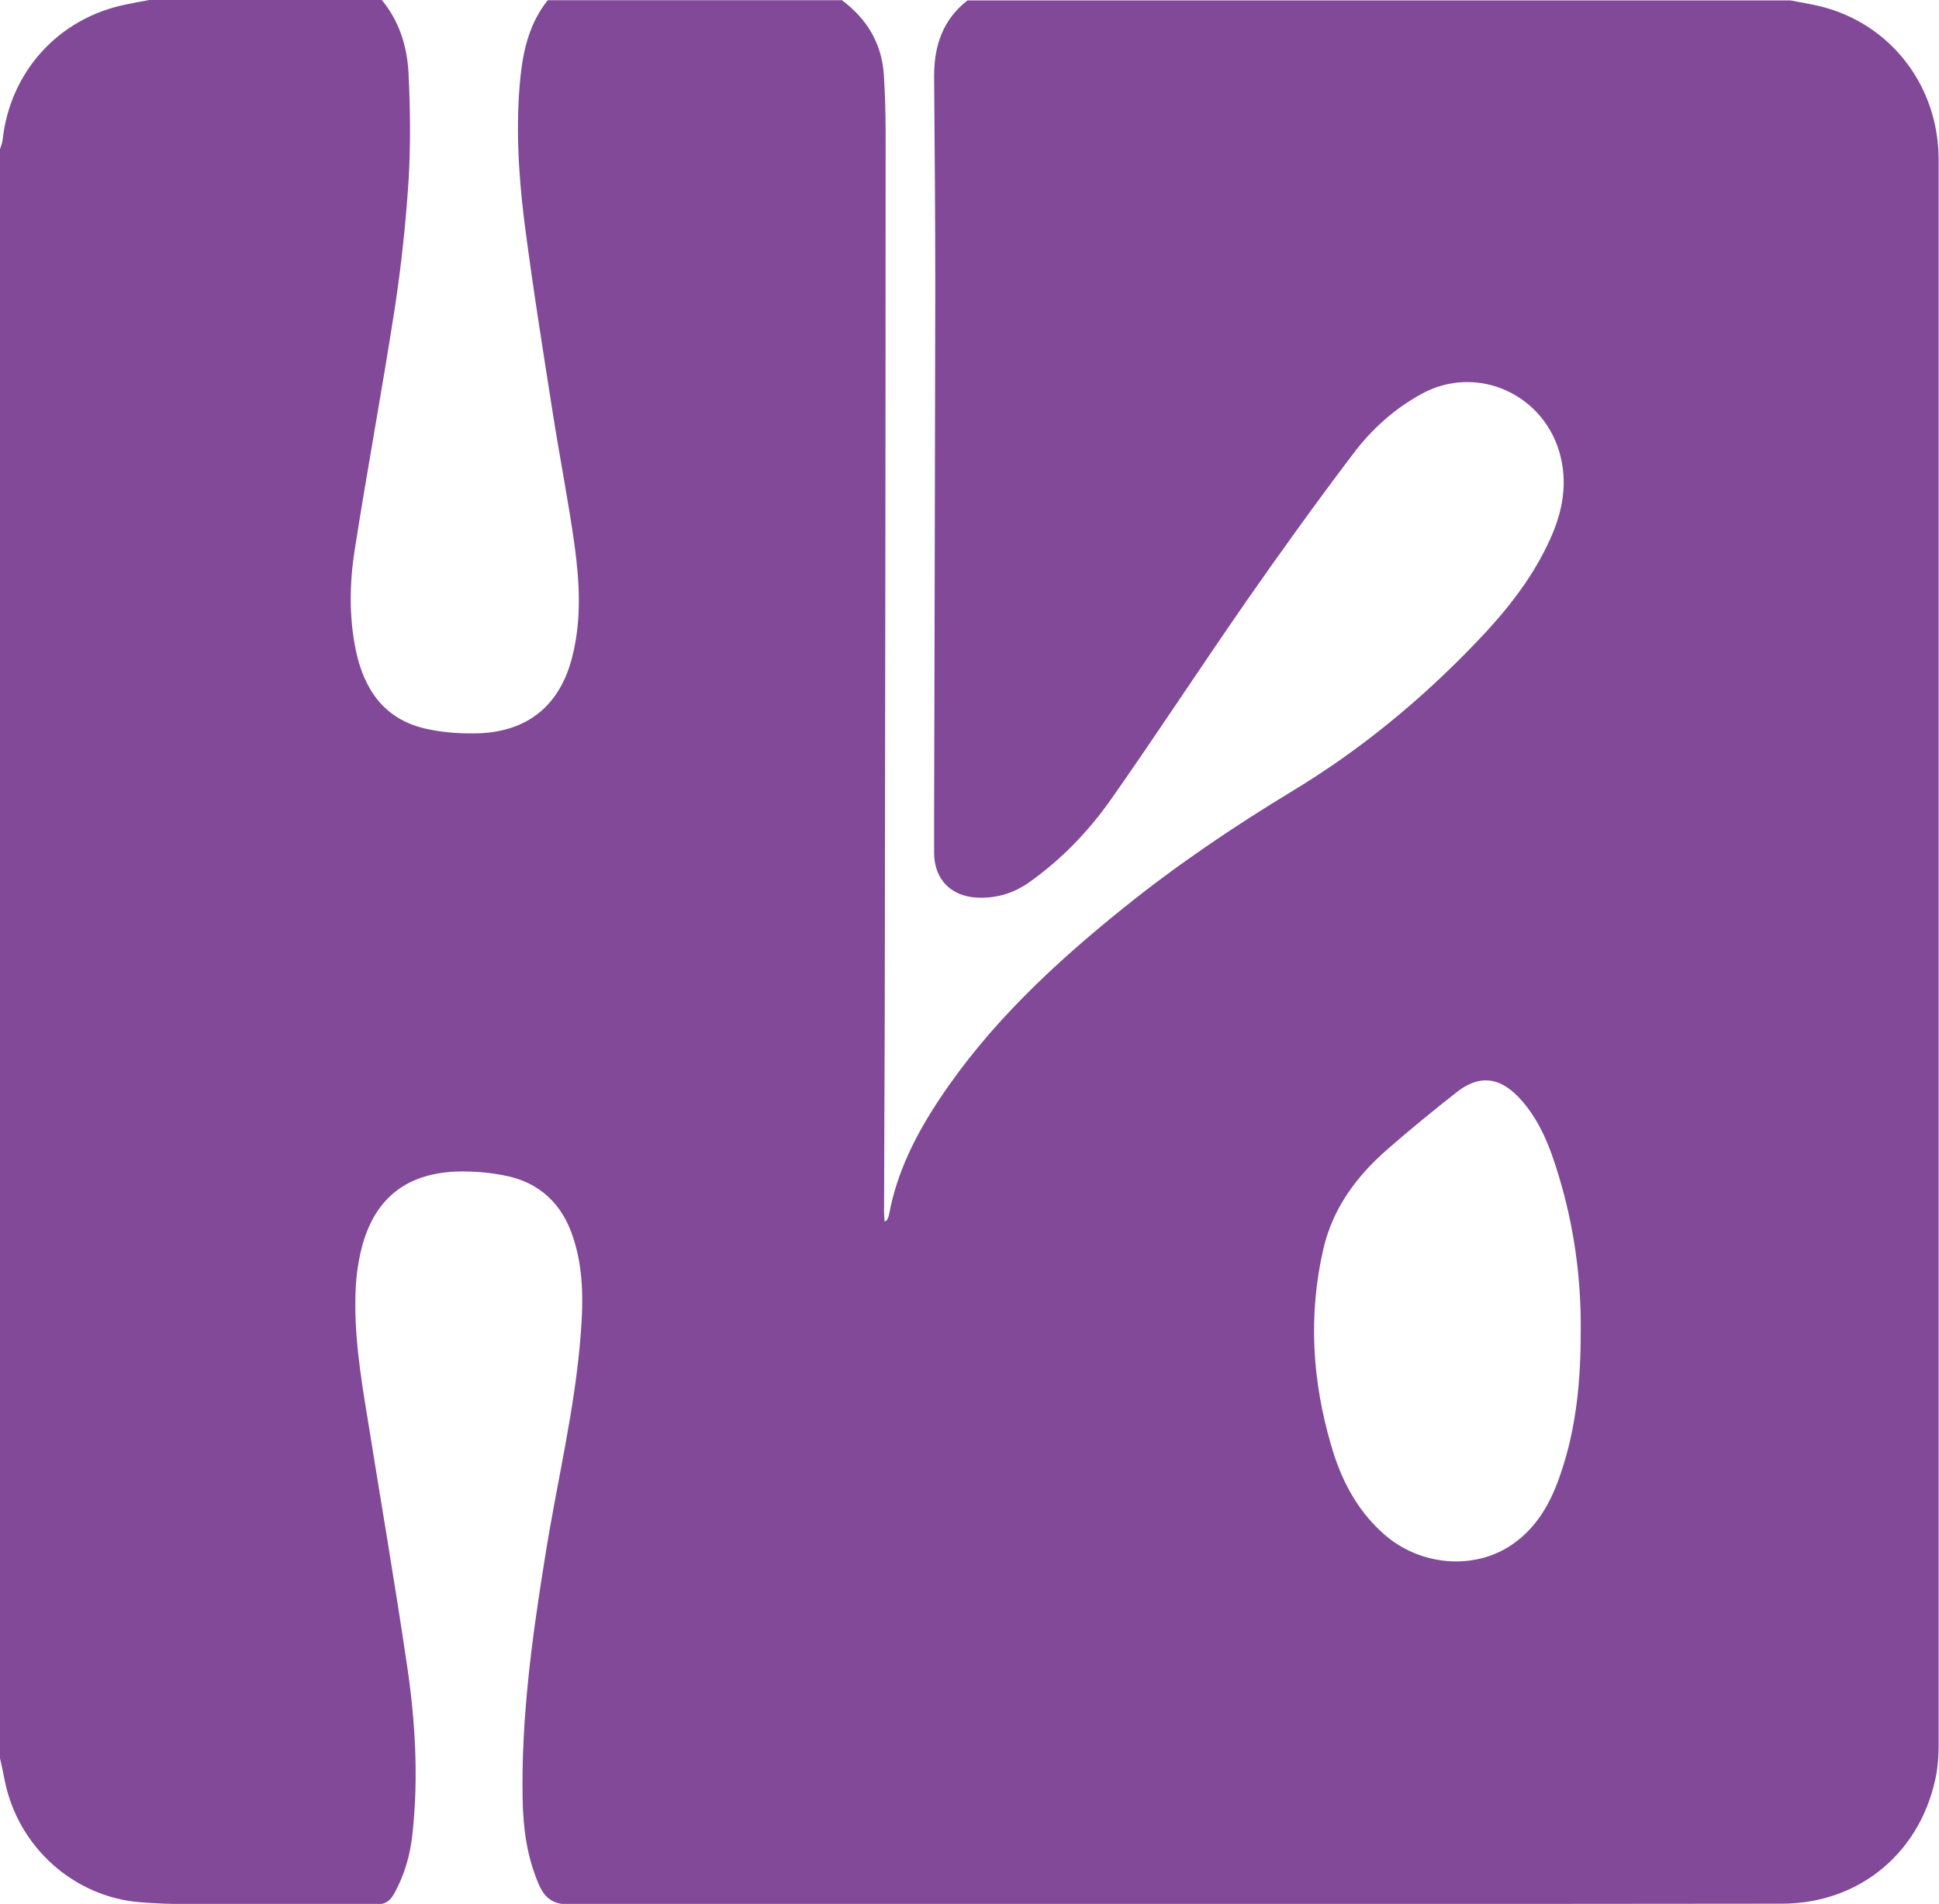 <svg xmlns="http://www.w3.org/2000/svg" id="Ebene_2" viewBox="0 0 98.02 96.25"><defs><style>.cls-1{fill:#814997;}</style></defs><g id="V1a"><path class="cls-1" d="m79.91,67.27c.02-2.67-.34-5.29-1.12-7.85-.43-1.43-.96-2.83-2.01-3.94-1-1.05-2.02-1.15-3.15-.26-1.18.93-2.36,1.89-3.49,2.88-1.56,1.36-2.76,2.97-3.24,5.03-.77,3.34-.57,6.66.39,9.93.49,1.72,1.29,3.27,2.65,4.48,1.83,1.63,4.59,1.87,6.52.53,1.27-.88,1.97-2.17,2.44-3.59.8-2.33,1.01-4.75,1.01-7.21M0,88.83V7.54c.05-.15.11-.3.13-.45C.5,3.62,2.97.9,6.4.22c.38-.08.76-.15,1.15-.22h11.75c.88,1.06,1.28,2.34,1.35,3.67.09,1.79.11,3.59.01,5.37-.14,2.18-.37,4.36-.7,6.52-.63,4.08-1.39,8.15-2.03,12.24-.26,1.67-.29,3.36.05,5.04.41,1.99,1.42,3.5,3.5,3.99.9.21,1.85.27,2.77.24,2.5-.11,4.09-1.47,4.69-3.91.46-1.84.36-3.71.11-5.56-.31-2.23-.75-4.45-1.1-6.68-.51-3.25-1.03-6.5-1.45-9.77-.3-2.44-.44-4.9-.18-7.36.15-1.37.49-2.68,1.37-3.78h14.87c1.26.94,2.01,2.17,2.12,3.76.06.97.09,1.93.09,2.9,0,13.86-.02,27.71-.04,41.56,0,4.33-.03,8.66-.04,13,0,.16.01.33.03.53.07-.05.11-.06.12-.09.04-.08.08-.16.1-.25.39-2.16,1.37-4.08,2.57-5.88,2.5-3.76,5.77-6.81,9.26-9.62,2.72-2.19,5.59-4.13,8.58-5.94,3.41-2.06,6.48-4.59,9.24-7.47,1.43-1.48,2.74-3.09,3.64-4.97.68-1.4,1.04-2.85.67-4.42-.75-3.17-4.23-4.76-7.05-3.2-1.37.75-2.53,1.8-3.46,3.04-1.84,2.43-3.62,4.9-5.37,7.41-2.32,3.34-4.55,6.76-6.89,10.09-1.12,1.58-2.48,2.99-4.07,4.12-.78.56-1.65.84-2.63.8-1.34-.05-2.2-.91-2.21-2.25v-1.88c.02-8.89.05-17.78.06-26.68,0-3.57-.03-7.14-.06-10.72,0-1.54.44-2.86,1.69-3.83h41.6c.51.1,1.02.18,1.51.3,3.55.87,5.98,4.02,5.98,7.74,0,26.73,0,53.48,0,80.21,0,.44-.03.9-.1,1.34-.69,3.91-3.79,6.63-7.84,6.63-20.42.03-40.84,0-61.26.04-.9,0-1.29-.36-1.59-1.08-.57-1.35-.76-2.76-.79-4.2-.08-4.11.47-8.16,1.12-12.2.6-3.84,1.55-7.61,1.83-11.52.12-1.58.11-3.15-.38-4.67-.55-1.74-1.72-2.86-3.52-3.19-.8-.16-1.64-.22-2.46-.19-2.55.12-4.12,1.43-4.74,3.91-.16.65-.26,1.34-.29,2.02-.1,2.16.23,4.29.58,6.42.67,4.19,1.39,8.37,2.01,12.57.42,2.81.59,5.64.29,8.48-.11,1.12-.41,2.18-.97,3.16-.2.34-.46.49-.87.49-2.44-.02-4.88,0-7.33-.01-1.53,0-3.06.02-4.57-.1-3.4-.26-6.21-2.81-6.88-6.15-.07-.38-.16-.76-.24-1.14"></path></g></svg>